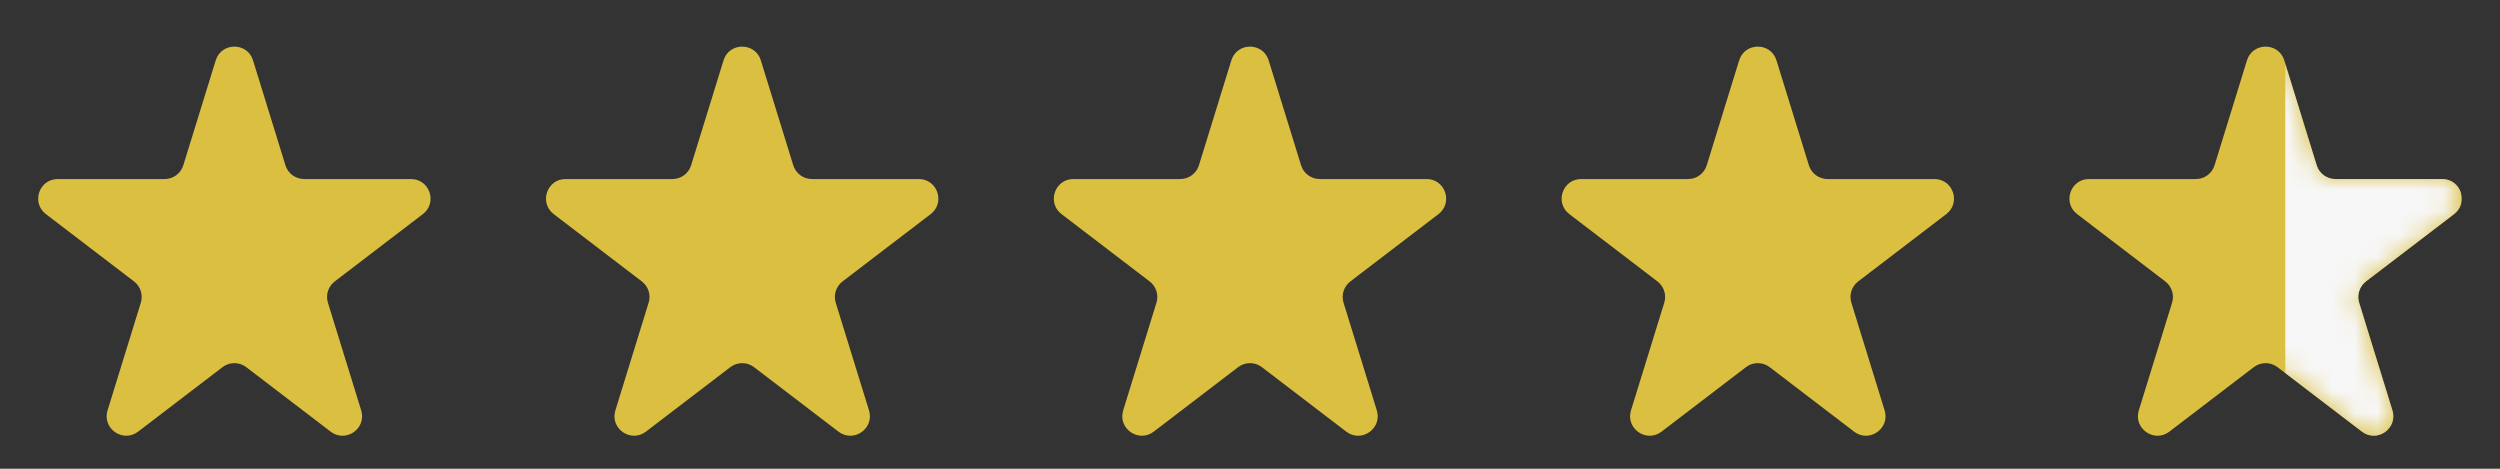 <svg width="112" height="21" viewBox="0 0 112 21" fill="none" xmlns="http://www.w3.org/2000/svg">
<rect x="0" y="0" width="112" height="21" fill="#333333" stroke="none"/>
<path d="M9.664 2.705C9.918 1.883 11.082 1.883 11.336 2.705L12.788 7.405C12.901 7.771 13.24 8.021 13.624 8.021H18.413C19.25 8.021 19.609 9.084 18.944 9.592L14.996 12.608C14.704 12.831 14.582 13.211 14.691 13.562L16.181 18.384C16.433 19.198 15.491 19.855 14.814 19.338L11.031 16.448C10.717 16.209 10.282 16.209 9.969 16.448L6.186 19.338C5.509 19.855 4.567 19.198 4.819 18.384L6.309 13.562C6.417 13.211 6.296 12.831 6.004 12.608L2.056 9.592C1.39 9.084 1.75 8.021 2.587 8.021H7.376C7.76 8.021 8.099 7.771 8.212 7.405L9.664 2.705Z" fill="#DABF40"/>
<path d="M32.414 2.705C32.668 1.883 33.832 1.883 34.086 2.705L35.538 7.405C35.651 7.771 35.99 8.021 36.374 8.021H41.163C42 8.021 42.359 9.084 41.694 9.592L37.746 12.608C37.454 12.831 37.333 13.211 37.441 13.562L38.931 18.384C39.183 19.198 38.241 19.855 37.564 19.338L33.781 16.448C33.468 16.209 33.032 16.209 32.719 16.448L28.936 19.338C28.259 19.855 27.317 19.198 27.569 18.384L29.059 13.562C29.167 13.211 29.046 12.831 28.754 12.608L24.806 9.592C24.14 9.084 24.5 8.021 25.337 8.021H30.126C30.51 8.021 30.849 7.771 30.962 7.405L32.414 2.705Z" fill="#DABF40"/>
<path d="M55.164 2.705C55.418 1.883 56.582 1.883 56.836 2.705L58.288 7.405C58.401 7.771 58.74 8.021 59.124 8.021H63.913C64.75 8.021 65.109 9.084 64.444 9.592L60.496 12.608C60.204 12.831 60.083 13.211 60.191 13.562L61.681 18.384C61.933 19.198 60.991 19.855 60.314 19.338L56.531 16.448C56.218 16.209 55.782 16.209 55.469 16.448L51.686 19.338C51.009 19.855 50.067 19.198 50.319 18.384L51.809 13.562C51.917 13.211 51.796 12.831 51.504 12.608L47.556 9.592C46.891 9.084 47.25 8.021 48.087 8.021H52.876C53.26 8.021 53.599 7.771 53.712 7.405L55.164 2.705Z" fill="#DABF40"/>
<path d="M77.914 2.705C78.168 1.883 79.332 1.883 79.586 2.705L81.038 7.405C81.151 7.771 81.49 8.021 81.874 8.021H86.663C87.5 8.021 87.859 9.084 87.194 9.592L83.246 12.608C82.954 12.831 82.832 13.211 82.941 13.562L84.431 18.384C84.683 19.198 83.741 19.855 83.064 19.338L79.281 16.448C78.968 16.209 78.532 16.209 78.219 16.448L74.436 19.338C73.759 19.855 72.817 19.198 73.069 18.384L74.559 13.562C74.667 13.211 74.546 12.831 74.254 12.608L70.306 9.592C69.641 9.084 70 8.021 70.837 8.021H75.626C76.01 8.021 76.349 7.771 76.462 7.405L77.914 2.705Z" fill="#DABF40"/>
<path d="M100.664 2.705C100.918 1.883 102.082 1.883 102.336 2.705L103.788 7.405C103.901 7.771 104.24 8.021 104.624 8.021H109.413C110.25 8.021 110.609 9.084 109.944 9.592L105.996 12.608C105.704 12.831 105.583 13.211 105.691 13.562L107.181 18.384C107.433 19.198 106.491 19.855 105.814 19.338L102.031 16.448C101.718 16.209 101.282 16.209 100.969 16.448L97.186 19.338C96.509 19.855 95.567 19.198 95.819 18.384L97.309 13.562C97.417 13.211 97.296 12.831 97.004 12.608L93.056 9.592C92.391 9.084 92.75 8.021 93.587 8.021H98.376C98.76 8.021 99.099 7.771 99.212 7.405L100.664 2.705Z" fill="#DABF40"/>
<g clip-path="url(#clip0_143_971)">
<mask id="mask0_143_971" style="mask-type:alpha" maskUnits="userSpaceOnUse" x="92" y="2" width="19" height="18">
<path d="M100.663 2.705C100.917 1.883 102.081 1.883 102.335 2.705L103.788 7.405C103.901 7.771 104.24 8.021 104.624 8.021H109.413C110.25 8.021 110.609 9.083 109.944 9.592L105.995 12.608C105.704 12.831 105.582 13.211 105.69 13.562L107.18 18.384C107.432 19.198 106.49 19.855 105.813 19.338L102.031 16.448C101.717 16.209 101.282 16.209 100.968 16.448L97.186 19.338C96.508 19.855 95.567 19.198 95.818 18.384L97.309 13.562C97.417 13.211 97.295 12.831 97.004 12.608L93.055 9.592C92.39 9.083 92.749 8.021 93.586 8.021H98.375C98.759 8.021 99.098 7.771 99.211 7.405L100.663 2.705Z" fill="#DABF40"/>
</mask>
<g mask="url(#mask0_143_971)">
<path d="M100.663 2.705C100.917 1.883 102.081 1.883 102.335 2.705L103.788 7.405C103.901 7.771 104.24 8.021 104.624 8.021H109.413C110.25 8.021 110.609 9.083 109.944 9.592L105.995 12.608C105.704 12.831 105.582 13.211 105.69 13.562L107.18 18.384C107.432 19.198 106.49 19.855 105.813 19.338L102.031 16.448C101.717 16.209 101.282 16.209 100.968 16.448L97.186 19.338C96.508 19.855 95.567 19.198 95.818 18.384L97.309 13.562C97.417 13.211 97.295 12.831 97.004 12.608L93.055 9.592C92.39 9.083 92.749 8.021 93.586 8.021H98.375C98.759 8.021 99.098 7.771 99.211 7.405L100.663 2.705Z" fill="#F7F7F7"/>
</g>
</g>
<defs>
<clipPath id="clip0_143_971">
<rect width="7.875" height="18" fill="white" transform="translate(102.375 1.75)"/>
</clipPath>
</defs>
</svg>
